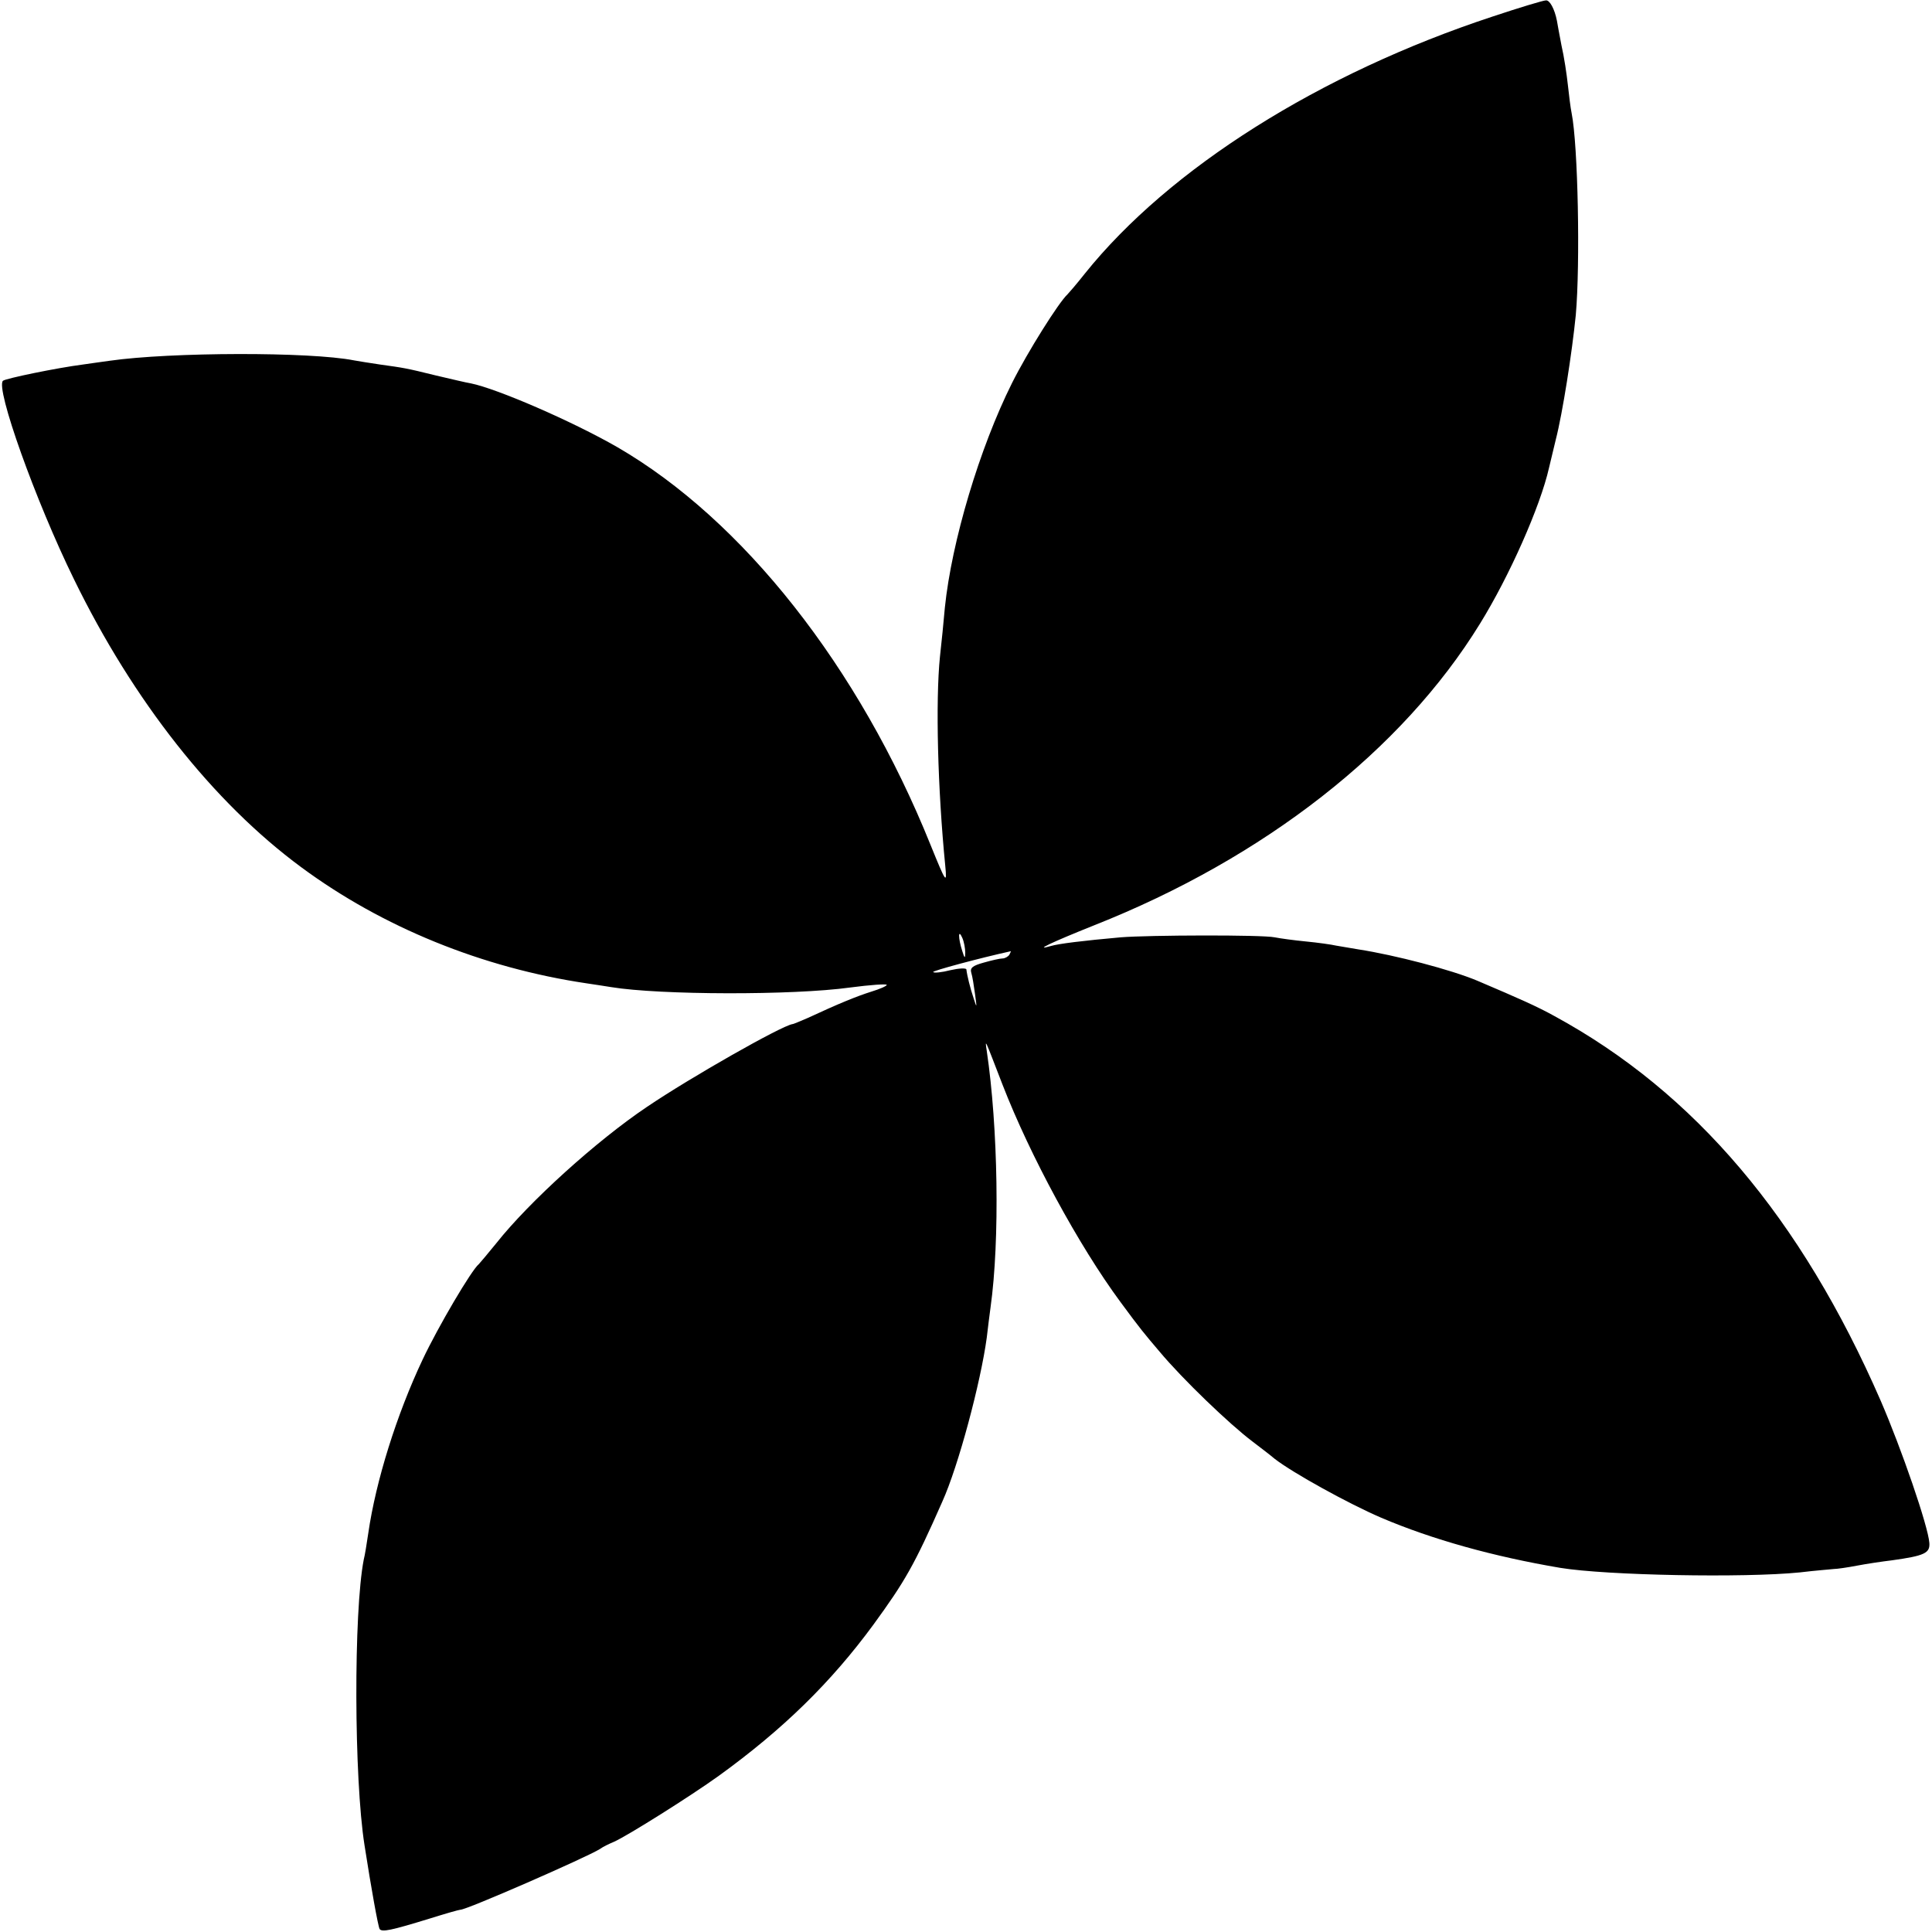 <?xml version="1.0" standalone="no"?>
<!DOCTYPE svg PUBLIC "-//W3C//DTD SVG 20010904//EN"
 "http://www.w3.org/TR/2001/REC-SVG-20010904/DTD/svg10.dtd">
<svg version="1.0" xmlns="http://www.w3.org/2000/svg"
 width="512pt" height="512pt" viewBox="0 0 512 512"
 preserveAspectRatio="xMidYMid meet">
<g transform="translate(0,512) scale(0.1,-0.1)"
fill="#000000" stroke="none">
<path d="M3955 5076 c-458 -151 -856 -402 -1080 -681 -22 -28 -43 -52 -46 -55
-23 -21 -106 -153 -147 -235 -86 -172 -160 -420 -178 -595 -3 -36 -9 -94 -13
-130 -12 -118 -6 -352 14 -554 5 -51 2 -46 -39 55 -190 472 -497 861 -830
1054 -120 69 -319 155 -388 169 -13 2 -54 12 -93 21 -81 20 -84 20 -148 29
-27 4 -58 9 -69 11 -116 23 -486 22 -647 -1 -20 -3 -52 -7 -71 -10 -70 -9
-205 -37 -212 -43 -21 -18 86 -318 188 -526 157 -322 369 -591 602 -763 215
-159 480 -267 757 -308 22 -3 51 -8 65 -10 128 -21 481 -22 633 -1 53 7 97 10
97 7 0 -3 -18 -11 -41 -18 -38 -12 -85 -31 -169 -70 -19 -8 -37 -16 -40 -16
-30 -5 -268 -140 -385 -219 -134 -90 -313 -252 -400 -362 -22 -27 -43 -52 -46
-55 -19 -15 -108 -166 -149 -253 -69 -146 -124 -322 -144 -460 -4 -27 -9 -59
-12 -70 -27 -138 -26 -580 2 -757 18 -116 36 -215 40 -222 6 -9 30 -4 134 28
41 13 77 23 80 23 15 -1 335 139 370 161 8 6 25 14 37 19 36 16 203 121 278
175 170 123 297 247 410 401 83 114 108 157 182 325 43 95 102 317 118 435 3
28 8 64 10 80 25 178 20 478 -10 680 -5 34 -6 34 42 -90 73 -188 202 -426 312
-575 53 -72 64 -85 104 -132 61 -73 185 -192 246 -238 18 -14 45 -34 59 -46
49 -38 196 -119 282 -156 136 -58 298 -103 475 -133 122 -20 487 -27 635 -12
41 5 82 8 90 9 8 0 36 4 62 9 26 5 67 11 92 14 86 12 101 19 99 46 -3 44 -74
250 -129 377 -211 484 -493 817 -864 1019 -47 26 -90 45 -205 94 -69 29 -218
68 -315 83 -19 3 -46 8 -59 10 -13 3 -49 8 -80 11 -31 3 -68 8 -83 11 -33 7
-333 6 -408 0 -101 -9 -165 -17 -185 -23 -48 -14 0 9 115 55 450 178 816 464
1022 799 78 126 160 311 183 413 2 8 10 42 18 75 18 70 43 230 53 330 12 136
6 450 -11 535 -3 14 -7 48 -10 75 -3 28 -10 75 -17 105 -6 30 -11 60 -12 65
-6 31 -19 55 -29 54 -7 0 -70 -19 -142 -43z m-1397 -2481 c0 -16 -2 -15 -8 5
-11 34 -11 60 0 35 5 -11 8 -29 8 -40z m117 -5 c-3 -5 -12 -10 -18 -10 -7 0
-29 -5 -50 -11 -29 -8 -37 -14 -33 -27 3 -9 7 -35 10 -57 5 -37 5 -38 -4 -10
-9 27 -17 59 -19 76 -1 4 -20 3 -42 -2 -23 -6 -44 -8 -46 -5 -3 3 123 37 205
55 2 1 0 -3 -3 -9z"/>
</g>
</svg>
